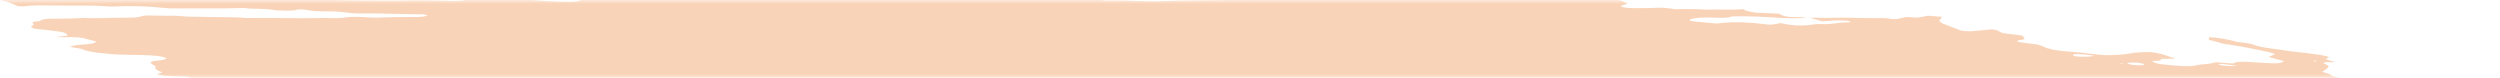<svg width="321" height="10" viewBox="0 0 321 10" fill="none" xmlns="http://www.w3.org/2000/svg">
<mask id="mask0_802_6244" style="mask-type:alpha" maskUnits="userSpaceOnUse" x="0" y="0" width="321" height="10">
<rect width="320.833" height="10" fill="#C4C4C4"/>
</mask>
<g mask="url(#mask0_802_6244)">
<path d="M47.892 -4.107L48.847 -4.267L46.99 -4.497L47.88 -4.665C48.773 -4.664 49.929 -4.412 50.559 -4.546C50.636 -4.675 49.664 -4.717 49.416 -4.82C49.196 -4.926 49.017 -5.032 48.88 -5.135C49.367 -5.134 49.901 -5.109 50.452 -5.062C51.193 -4.984 51.92 -4.947 52.553 -4.953C53.847 -4.932 55.097 -4.953 56.503 -4.948L56.035 -5.261L57.848 -5.187C58.04 -5.164 58.269 -5.202 58.458 -5.172C60.029 -4.923 60.694 -5.059 61.448 -5.172C61.603 -5.201 61.789 -5.223 62.002 -5.236C64.098 -5.177 65.987 -4.828 67.875 -4.648C68.23 -4.603 68.571 -4.544 68.873 -4.476C69.529 -4.345 70.26 -4.238 70.997 -4.164C71.734 -4.091 72.454 -4.054 73.093 -4.057C74.504 -4.059 76.098 -3.973 77.721 -3.804C78.204 -3.749 78.687 -3.712 79.139 -3.697C79.592 -3.682 80.004 -3.688 80.349 -3.715L81.447 -3.537C81.922 -3.609 82.525 -3.649 83.219 -3.653C83.913 -3.658 84.684 -3.628 85.484 -3.564C86.337 -3.494 87.203 -3.448 88.087 -3.375C89.915 -3.235 91.693 -3.149 93.368 -3.12C95.861 -3.036 98.297 -2.97 100.813 -2.865C102.386 -2.814 103.919 -2.786 105.403 -2.781C107.18 -2.761 109.103 -2.664 111.078 -2.496C110.984 -2.338 110.118 -2.385 109.537 -2.39C107.662 -2.416 105.743 -2.484 103.814 -2.535C102.945 -2.555 102.1 -2.563 101.284 -2.558C99.919 -2.564 98.481 -2.607 96.993 -2.684C94.643 -2.768 92.367 -2.809 90.19 -2.805C90.02 -2.799 89.863 -2.788 89.724 -2.772C89.695 -2.758 89.689 -2.741 89.707 -2.722C89.725 -2.703 89.767 -2.683 89.828 -2.663C89.888 -2.643 89.966 -2.625 90.054 -2.61C90.142 -2.595 90.237 -2.583 90.33 -2.576C91.194 -2.469 92.123 -2.354 92.938 -2.338C92.97 -2.336 93.003 -2.334 93.037 -2.33C93.07 -2.325 93.102 -2.32 93.13 -2.314C94.956 -2.088 96.456 -2.126 97.878 -2.089C100.239 -1.99 102.514 -1.943 104.671 -1.951C104.996 -1.95 105.348 -1.937 105.713 -1.912C107.972 -1.812 110.083 -1.8 111.949 -1.879C112.717 -1.899 113.431 -1.944 114.257 -1.945C114.765 -1.948 115.208 -1.976 115.558 -2.029C115.908 -2.081 116.158 -2.156 116.294 -2.25C116.642 -2.2 116.996 -2.157 117.35 -2.119C117.562 -2.097 117.766 -2.091 117.919 -2.103C118.073 -2.114 118.165 -2.142 118.177 -2.18C118.241 -2.287 117.757 -2.341 117.338 -2.387C117.591 -2.41 117.876 -2.423 118.186 -2.427C119.935 -2.452 121.811 -2.423 123.773 -2.341C125.296 -2.243 126.512 -2.323 128.114 -2.185C128.306 -2.161 128.464 -2.196 128.641 -2.204C129.102 -2.249 129.677 -2.259 130.315 -2.233C130.953 -2.208 131.635 -2.149 132.302 -2.06C133.133 -2.302 134.929 -2.025 136.254 -2.001C136.662 -1.877 136.194 -1.899 136.174 -1.865C136.154 -1.831 136.174 -1.865 136.014 -1.885C134.69 -1.71 132.877 -1.672 130.828 -1.776C130.449 -1.776 130.088 -1.768 129.748 -1.752C129.234 -1.731 128.654 -1.733 128.033 -1.759C127.356 -1.778 126.733 -1.769 126.196 -1.732C125.887 -1.733 125.625 -1.714 125.436 -1.678C125.246 -1.642 125.135 -1.59 125.112 -1.527C125.318 -1.478 125.547 -1.433 125.79 -1.395C127.055 -1.241 128.317 -1.178 129.328 -1.217C131.086 -1.284 133.178 -1.218 135.048 -1.241C136.312 -1.251 137.657 -1.224 139.058 -1.163C139.058 -1.163 139.021 -1.101 139.017 -1.095C139.183 -1.068 139.357 -1.047 139.53 -1.032C139.53 -1.032 139.53 -1.032 139.546 -1.06C139.47 -1.087 139.366 -1.112 139.246 -1.133L138.83 -1.185C139.113 -1.198 139.377 -1.238 139.672 -1.214C140.293 -1.168 140.887 -1.149 141.418 -1.157C141.948 -1.166 142.405 -1.201 142.76 -1.261C143.388 -1.339 144.17 -1.374 145.055 -1.365C145.733 -1.373 146.386 -1.391 147.012 -1.419C147.012 -1.419 147.052 -1.487 147.349 -1.523C147.068 -1.567 146.775 -1.604 146.484 -1.63C145.217 -1.696 143.947 -1.757 142.702 -1.802C142.243 -1.807 141.812 -1.799 141.417 -1.779C140.321 -1.756 139.09 -1.789 137.796 -1.876C137.796 -1.876 137.54 -1.908 137.412 -1.924C137.775 -2.073 139.027 -1.924 139.534 -2.024C139.842 -2.023 140.385 -2.01 140.366 -2.036C140.324 -2.072 140.319 -2.105 140.351 -2.133C140.384 -2.161 140.453 -2.183 140.554 -2.199C140.655 -2.214 140.785 -2.222 140.936 -2.221C141.086 -2.221 141.252 -2.212 141.423 -2.196C142.848 -2.11 144.191 -2.086 145.368 -2.126C145.815 -2.125 146.315 -2.099 146.758 -2.093C147.03 -2.085 147.277 -2.089 147.488 -2.105C148.558 -2.224 149.999 -2.232 151.593 -2.13C152.363 -2.093 153.083 -2.088 153.715 -2.116C154.165 -2.12 154.355 -2.036 154.676 -1.997L156.035 -1.913L154.289 -1.808C154.662 -1.568 154.959 -1.489 155.569 -1.474C156.459 -1.451 157.325 -1.441 158.163 -1.443C158.783 -1.445 159.295 -1.497 160.134 -1.405C160.283 -1.39 160.425 -1.385 160.539 -1.392C161.521 -1.473 162.705 -1.492 164.008 -1.446C164.683 -1.599 165.833 -1.451 166.896 -1.331C167.239 -1.446 166.617 -1.499 166.247 -1.569C167.136 -1.562 168.032 -1.566 168.95 -1.549C169.226 -1.555 169.542 -1.545 169.872 -1.519C170.203 -1.492 170.539 -1.451 170.854 -1.398C171.008 -1.364 171.194 -1.338 171.372 -1.326C171.551 -1.314 171.709 -1.317 171.813 -1.334C172.29 -1.384 173.053 -1.338 173.447 -1.422C173.587 -1.442 173.787 -1.444 174.011 -1.43C174.236 -1.416 174.47 -1.385 174.672 -1.343C174.451 -1.33 174.254 -1.31 174.086 -1.283C173.483 -1.194 173.704 -1.045 174.47 -0.829C175.646 -0.841 176.847 -0.838 177.937 -0.878C178.544 -0.915 179.288 -0.904 180.086 -0.845C180.883 -0.787 181.702 -0.685 182.451 -0.549C182.722 -0.497 183.03 -0.461 183.316 -0.449C183.601 -0.436 183.842 -0.447 183.991 -0.48C184.083 -0.518 184.112 -0.567 184.074 -0.621L183.306 -0.716C183.306 -0.716 183.336 -0.767 183.342 -0.778L184.447 -0.787C185.032 -0.787 185.642 -0.772 186.194 -0.776C187.006 -0.805 187.932 -0.789 188.917 -0.73C189.824 -0.67 190.717 -0.624 191.585 -0.593C192.426 -0.562 193.035 -0.662 193.835 -0.678C194.44 -0.69 195.106 -0.677 195.807 -0.64C197.017 -0.574 198.127 -0.574 199.037 -0.64C200.098 -0.284 200.614 -0.226 201.599 -0.322L202.062 -0.35L202.189 -0.273L202.543 -0.29C203.204 -0.305 203.866 -0.32 204.557 -0.325C205.517 -0.292 206.554 -0.204 207.567 -0.068C207.759 -0.044 208.02 0.037 208.189 0.1C208.358 0.164 208.726 0.354 208.996 0.479C208.701 0.57 208.375 0.656 208.141 0.761C208.118 0.778 208.12 0.8 208.148 0.823C208.176 0.846 208.229 0.87 208.302 0.893C208.375 0.916 208.466 0.938 208.569 0.956C208.672 0.975 208.783 0.989 208.894 0.999C209.109 1.02 209.321 1.034 209.522 1.041C210.512 1.052 211.459 1.044 212.355 1.016C212.683 0.977 213.131 0.974 213.628 1.006C214.126 1.038 214.645 1.103 215.103 1.193C216.276 1.139 217.639 1.155 219.098 1.239C220.64 1.188 222.504 1.292 223.945 1.179C223.912 1.236 224.06 1.333 224.268 1.389C224.596 1.474 224.968 1.553 225.367 1.622L228.415 1.757C228.529 1.827 228.671 1.897 228.84 1.967C228.956 2.023 229.158 2.077 229.403 2.119C229.648 2.161 229.916 2.186 230.152 2.19C230.758 2.211 231.267 2.165 231.99 2.279C230.876 2.386 229.374 2.372 227.752 2.238C226.227 2.137 224.761 2.086 223.407 2.088C222.96 2.087 222.372 2.093 222.233 2.155C221.924 2.328 221.115 2.301 220.172 2.269C219.431 2.234 218.754 2.238 218.196 2.28C217.639 2.323 217.218 2.403 216.967 2.514C216.904 2.621 217.056 2.713 217.706 2.775L220.411 3.025C220.809 2.993 221.188 2.955 221.544 2.911C222.144 2.853 222.885 2.837 223.71 2.865C224.534 2.892 225.419 2.962 226.297 3.07C226.745 3.125 227.193 3.181 227.518 3.154C227.803 3.124 228.066 3.088 228.304 3.046C228.352 3.018 228.372 2.985 228.361 2.95C228.534 2.966 228.706 2.988 228.874 3.013C230.209 3.312 231.243 3.307 232.183 3.229C232.437 3.206 232.631 3.17 232.888 3.141C233.146 3.112 233.237 3.075 233.471 3.086C235.338 3.184 235.875 2.857 237.449 2.87C237.525 2.857 237.573 2.838 237.587 2.814C237.601 2.791 237.581 2.763 237.529 2.735C237.418 2.709 237.289 2.686 237.155 2.67C237.021 2.653 236.885 2.643 236.76 2.639C236.036 2.597 235.397 2.61 234.951 2.676C234.636 2.703 234.302 2.724 233.951 2.74L232.376 2.266C233.902 2.309 235.345 2.309 236.673 2.265C236.962 2.24 237.453 2.283 237.86 2.291L240.859 2.335C241.476 2.339 242.001 2.265 242.861 2.438C242.861 2.438 243.428 2.466 243.58 2.442C243.731 2.418 244.403 2.271 244.803 2.176C245.268 2.203 245.912 2.277 246.202 2.252C246.708 2.191 247.146 2.113 247.508 2.02L249.319 2.153C249.317 2.272 249.251 2.384 249.122 2.486C248.981 2.586 248.986 2.705 249.136 2.834C249.287 2.963 249.578 3.099 249.988 3.23L251.776 3.924C252.068 3.97 252.379 4.001 252.667 4.013C252.956 4.025 253.207 4.017 253.387 3.99C254.156 3.91 255.019 3.847 255.788 3.766C256.781 3.889 256.526 4.088 257.247 4.262L259.585 4.552C259.941 4.82 260.305 5.077 259.22 5.167C259.005 5.182 259.15 5.285 258.953 5.327C259.796 5.529 260.723 5.589 261.578 5.713C261.915 5.802 262.196 5.897 262.409 5.992C262.643 6.135 263.117 6.281 263.729 6.399C264.341 6.517 265.042 6.596 265.68 6.621C266.75 6.696 267.846 6.809 268.919 6.955C269.285 7.006 269.662 7.043 270.023 7.064C270.384 7.085 270.722 7.089 271.013 7.076C272.051 7.053 272.929 6.973 273.591 6.844C274.245 6.733 275.128 6.68 276.158 6.689C277.919 6.907 278.274 7.236 279.34 7.525L277.499 7.558C277.432 7.671 277.554 7.813 276.799 7.81C276.045 7.808 276.427 7.916 276.672 8.025C276.758 8.08 276.927 8.136 277.148 8.184C277.37 8.233 277.632 8.27 277.889 8.291L279.457 8.43C280.012 8.483 280.55 8.506 281.011 8.496C281.472 8.486 281.838 8.443 282.069 8.372C282.334 8.305 282.7 8.26 283.145 8.239C283.711 8.184 284.177 8.103 284.525 7.998L286.737 8.151C286.832 8.045 287.136 7.971 287.598 7.941C288.06 7.912 288.653 7.927 289.275 7.987L290.766 8.08C292.424 8.183 292.788 8.149 293.274 7.852L291.285 7.321C291.574 7.181 291.853 7.058 292.133 6.935C291.637 6.76 290.976 6.595 290.217 6.456C289.508 6.306 288.78 6.161 288.034 6.022C287.225 5.879 286.37 5.755 285.365 5.594C285.19 5.542 284.935 5.45 284.61 5.361C284.284 5.275 283.944 5.19 283.591 5.108C283.658 4.995 283.718 4.893 283.59 4.762C284.208 4.804 284.848 4.877 285.45 4.975C286.052 5.073 286.598 5.192 287.038 5.323C287.113 5.346 287.203 5.368 287.305 5.387C287.406 5.405 287.516 5.421 287.627 5.432C288.714 5.512 289.233 5.679 289.765 5.885C290.123 5.989 290.584 6.083 291.085 6.151C292.045 6.27 292.986 6.423 293.905 6.555C294.186 6.599 294.478 6.635 294.769 6.662C295.729 6.748 296.696 6.867 297.619 7.015C297.921 7.052 298.21 7.102 298.463 7.16C298.716 7.217 298.925 7.281 299.073 7.346C298.844 7.418 298.721 7.507 298.71 7.61C298.67 7.678 299.344 7.816 299.663 7.916C299.982 8.016 299.357 7.969 299.144 7.979C298.274 7.999 298.112 8.039 298.634 8.261C298.808 8.331 298.923 8.401 298.973 8.466C299.023 8.532 299.006 8.592 298.923 8.642C298.8 8.851 298.423 9.023 298.165 9.227C298.566 9.361 299.237 9.505 299.31 9.672C299.345 9.709 299.42 9.748 299.528 9.786C299.636 9.825 299.774 9.862 299.934 9.894C300.356 9.965 300.739 10.049 301.054 10.141C301.37 10.232 301.609 10.329 301.753 10.422C301.8 10.461 301.913 10.502 302.071 10.537C302.229 10.573 302.419 10.6 302.602 10.612C302.822 10.628 303.019 10.626 303.152 10.607C303.285 10.587 303.345 10.551 303.318 10.507C303.323 10.424 303.294 10.337 303.231 10.248C303.268 10.186 303.304 10.124 303.159 10.021C303.815 10.059 304.505 10.134 305.152 10.238C305.798 10.343 306.379 10.473 306.829 10.615C307.326 10.761 307.785 10.915 308.337 11.086C308.223 11.278 308.223 11.278 309.397 11.617L315.623 11.783L316.9 12.008C318.09 12.203 318.373 12.19 319.12 12.089L319.623 11.993C320.68 12.124 321.897 12.275 322.558 12.03C322.772 12.19 322.912 12.243 322.864 12.268C322.548 12.504 322 12.704 321.241 12.86C321.047 12.897 320.911 12.953 320.685 12.985C319.958 13.169 319.789 13.454 320.214 13.781C320.425 13.926 320.731 14.074 321.122 14.22C320.549 14.424 319.79 14.593 318.865 14.722C318.08 14.822 317.434 14.957 316.945 15.121C316.506 15.286 315.848 15.411 315.009 15.487C314.584 15.519 314.274 15.583 314.109 15.672C314.06 15.913 314.173 16.171 314.444 16.44C314.495 16.522 314.641 16.611 314.869 16.699C315.097 16.787 315.401 16.872 315.759 16.948C315.759 16.948 315.931 17.006 316.013 17.041C316.082 17.332 315.824 17.59 315.257 17.795C315.164 17.853 314.974 17.895 314.707 17.917C314.44 17.938 314.106 17.938 313.742 17.916C312.972 17.881 312.252 17.877 311.508 17.858C310.705 17.83 309.998 17.852 309.462 17.921C308.925 17.989 308.578 18.103 308.457 18.249C308.449 18.29 308.426 18.33 308.387 18.367C308.364 18.387 308.352 18.408 308.35 18.43L310.06 18.908L308.125 19.098C308.012 19.29 308.94 19.405 309.406 19.548L309.118 19.627C308.748 19.672 308.249 19.586 307.797 19.536L307.349 19.481L307.295 19.571C307.016 19.694 305.998 19.556 305.601 19.646C305.204 19.736 305.487 19.838 306.083 19.936C306.496 20.009 306.94 20.067 307.382 20.105C307.823 20.144 308.25 20.163 308.63 20.16C308.858 20.151 309.046 20.129 309.184 20.096C309.987 19.955 310.875 19.834 311.839 19.734C312.579 19.644 313.505 19.606 314.552 19.622C314.86 19.615 315.231 19.636 315.6 19.682C315.968 19.728 316.312 19.795 316.57 19.872L317.112 19.884C317.112 19.884 317.409 19.963 317.367 19.977C317.16 20.211 317.4 20.498 318.051 20.794L317.485 20.821C316.677 20.794 317.189 20.972 317.068 21.06C316.494 21.044 315.747 20.969 315.475 21.081L315.067 21.073L315.227 21.093L315.421 21.056L316.182 21.223C315.821 21.251 315.56 21.285 315.242 21.3C315.066 21.314 314.926 21.337 314.83 21.369C314.735 21.4 314.685 21.44 314.685 21.486C314.686 21.556 314.591 21.615 314.41 21.657C314.228 21.699 313.966 21.723 313.648 21.727C313.269 21.728 313.053 21.805 312.83 21.831L313.796 22.29C313.796 22.29 313.316 22.231 313.577 22.312L313.61 22.255L314.195 22.37C314.617 22.471 314.912 22.495 315.161 22.423C315.41 22.351 315.353 22.447 315.472 22.419C315.429 22.493 315.158 22.544 314.926 22.588C314.657 22.622 314.354 22.648 314.022 22.664C314.621 22.986 314.65 22.996 313.774 23.081C312.898 23.167 313.201 23.295 312.468 23.313C311.735 23.331 312.568 23.55 313.059 23.592C313.422 23.62 313.793 23.664 314.145 23.72C314.498 23.776 314.823 23.844 315.1 23.918L314.953 24.166C314.737 24.145 314.521 24.119 314.312 24.087C313.603 23.95 312.957 23.822 312.326 23.901L312.626 24.09L310.422 23.98C310.479 24.122 310.815 24.283 311.359 24.43C311.277 24.51 311.227 24.595 311.209 24.684C311.172 24.746 310.954 24.707 310.813 24.713C310.308 24.724 309.894 24.766 309.607 24.836C309.32 24.906 309.168 25.002 309.166 25.115C309.109 25.211 309.885 25.41 310.37 25.404C311.581 25.423 312.891 25.497 314.228 25.621C315.043 25.637 315.159 25.385 316.5 25.557C316.527 25.674 316.355 25.768 316.011 25.826C315.666 25.884 315.168 25.902 314.591 25.878C314.919 26.137 316.735 26.204 316.816 26.474C316.363 26.455 315.88 26.41 315.413 26.344C314.946 26.278 314.511 26.192 314.153 26.096C314.075 26.073 313.978 26.051 313.87 26.033C313.762 26.015 313.647 26.001 313.535 25.993C313.423 25.986 313.318 25.984 313.23 25.988C313.142 25.992 313.073 26.003 313.03 26.018C313.282 26.116 313.559 26.229 313.874 26.334C314.189 26.44 314.265 26.486 314.493 26.508C316.19 26.718 316.997 27.097 318.465 27.345C318.85 27.393 318.897 27.544 318.564 27.527C318.246 27.51 317.959 27.512 317.734 27.533C317.509 27.555 317.355 27.594 317.289 27.648C317.043 27.71 316.736 27.76 316.377 27.795C317.883 28.184 319.678 28.527 321.594 28.793C321.957 28.845 322.336 28.877 322.675 28.884C323.745 28.884 324.88 28.915 326.058 28.976C326.475 28.992 326.861 28.991 327.194 28.971C328.288 28.925 329.156 29.026 329.948 29.312L331.261 29.766C331.217 29.839 330.997 29.921 330.828 30.033L331.853 30.275L339.676 29.718L341.247 30.258L343.499 30.227C343.672 30.243 343.845 30.265 344.011 30.291C344.467 30.45 344.823 30.604 345.317 30.756C345.811 30.908 346.694 30.926 347.31 31.105C347.925 31.285 348.542 31.288 349.304 31.395C349.375 31.533 349.301 31.658 349.086 31.762C349.016 31.88 348.629 31.953 348.562 32.066C348.569 32.18 348.426 32.277 348.143 32.348C347.861 32.419 347.45 32.461 346.947 32.472C345.537 32.715 343.837 32.888 341.899 32.985C341.729 32.992 341.587 33.009 341.484 33.034C341.381 33.058 341.317 33.091 341.298 33.129C341.301 33.24 341.172 33.336 340.92 33.409C340.668 33.483 340.3 33.532 339.843 33.555C339.721 33.559 339.629 33.573 339.579 33.594C339.405 33.608 339.279 33.635 339.212 33.672C339.145 33.709 339.139 33.755 339.196 33.805C339.253 33.855 339.369 33.908 339.535 33.959C339.701 34.01 339.91 34.056 340.142 34.094C340.478 34.156 340.822 34.215 341.172 34.27C341.152 34.304 340.805 34.31 340.855 34.34C340.992 34.438 341.024 34.529 340.948 34.607C340.872 34.684 340.69 34.747 340.418 34.789L342.287 35.578C343.422 35.687 344.536 35.872 345.416 36.098C345.417 36.136 345.367 36.166 345.269 36.188C345.172 36.21 345.031 36.222 344.861 36.224C344.404 36.24 343.973 36.271 343.481 36.289C343.181 36.302 342.931 36.332 342.746 36.375C342.56 36.419 342.444 36.476 342.403 36.543L343.501 36.836C343.149 36.908 342.888 36.942 342.656 36.986C342.787 37.078 343.014 37.174 343.317 37.265C343.621 37.356 343.994 37.441 344.406 37.512C344.517 37.527 344.63 37.537 344.739 37.544C344.847 37.55 344.949 37.551 345.038 37.548C345.889 37.447 346.883 37.625 347.849 37.793C348.815 37.961 349.339 38.062 350.052 38.193L351.417 38.211C351.762 38.273 352.07 38.345 352.317 38.423C352.563 38.501 352.741 38.582 352.836 38.659C352.762 38.783 352.115 38.715 351.729 38.728C350.814 38.805 349.611 38.789 348.32 38.681C347.999 38.641 347.671 38.673 347.359 38.677C346.687 38.693 346.041 38.718 345.424 38.753C345.018 38.785 344.638 38.825 344.288 38.872C344.194 39.03 345.669 39.152 344.832 39.23C345.12 39.266 345.228 39.316 345.376 39.298C346.325 39.401 347.261 39.451 348.074 39.444C349.633 39.422 351.405 39.494 353.242 39.654C355.226 39.82 357.129 39.889 358.794 39.857C359.428 39.855 360.137 39.889 360.866 39.956C361.727 40.049 362.583 40.108 363.377 40.128C363.639 40.129 363.932 40.145 364.231 40.174C364.53 40.204 364.827 40.246 365.097 40.299C365.074 40.338 364.816 40.367 364.874 40.386C365.695 40.682 366.028 40.989 367.293 41.291C368.158 41.399 369.15 41.522 369.716 41.38C370.281 41.238 370.078 41.115 368.953 40.752C369.198 40.747 369.492 40.764 369.784 40.8C370.077 40.836 370.349 40.889 370.554 40.95L371.527 41.222L372.405 41.482C372.328 41.612 372.267 41.714 372.204 41.821C372.103 41.935 372.214 42.074 372.519 42.217C372.703 42.296 372.863 42.374 372.998 42.452C373.547 42.764 373.705 43.058 373.457 43.303C372.981 43.654 372.317 43.977 371.475 44.269C370.585 44.552 370.098 44.91 369.365 45.219C368.991 45.36 368.537 45.486 368.007 45.596C367.003 45.841 365.902 46.074 364.894 46.325C363.886 46.576 362.748 46.756 361.629 46.962C359.962 47.208 358.161 47.419 356.235 47.597C355.043 47.752 353.819 47.903 352.716 48.082C351.414 48.283 349.884 48.427 348.165 48.511C346.647 48.612 345.29 48.761 344.121 48.956C343.998 48.977 343.901 49.003 343.833 49.035C343.623 49.233 343.033 49.373 342.154 49.433C342.207 49.491 342.275 49.55 342.358 49.609C342.48 49.681 342.506 49.747 342.431 49.801C342.357 49.854 342.186 49.892 341.94 49.909C341.237 49.958 340.653 50.041 340.213 50.156C340.052 50.184 339.951 50.226 339.921 50.277C339.891 50.328 339.931 50.387 340.039 50.449C340.135 50.513 340.142 50.571 340.059 50.617C339.977 50.663 339.809 50.694 339.577 50.707C338.982 50.767 338.344 50.816 337.669 50.852C336.232 50.932 334.561 50.931 332.756 50.849C332.563 50.825 332.37 50.862 332.146 50.834C330.869 50.742 329.684 50.728 328.733 50.793C327.618 50.819 326.452 50.813 325.276 50.825C323.578 50.817 322.011 50.866 320.619 50.969C319.029 50.869 318.135 51.043 316.793 51.047C315.553 51.065 314.378 51.108 313.279 51.175C311.508 51.264 309.743 51.343 307.996 51.447C306.358 51.497 304.85 51.593 303.497 51.732C302.978 51.795 302.039 51.697 301.686 51.829C301.333 51.961 300.62 51.945 300.044 51.989L298.227 52.097C297.915 52.123 297.571 52.139 297.202 52.146C295.512 52.155 294.342 52.331 292.774 52.367L292.614 52.347C289.83 52.609 286.644 52.752 283.149 52.774C281.108 52.854 278.876 52.85 276.71 52.909C276.193 53.027 274.973 52.882 274.325 52.989C273.677 53.097 272.619 53.026 271.783 53.044C270.948 53.062 270.131 53.106 269.239 53.104C268.463 53.105 267.809 53.153 267.334 53.244C266.251 53.395 264.931 53.483 263.432 53.506C261.45 53.545 259.575 53.634 257.559 53.614C257.588 53.724 257.464 53.818 257.201 53.885C256.937 53.953 256.543 53.992 256.06 53.998C253.904 54.04 251.948 54.149 249.764 54.182L249.179 54.182L242.646 54.245C240.885 54.257 239.189 54.277 237.394 54.291C236.721 54.208 236.705 54.351 236.24 54.324C236.11 54.253 235.956 54.222 235.727 54.26L235.677 54.345L228.221 54.457C225.301 54.539 222.23 54.564 219.034 54.531C218.275 54.539 217.568 54.567 216.922 54.615C216.323 54.632 215.699 54.64 215.052 54.638C214.178 54.616 213.324 54.605 212.493 54.605C210.309 54.638 208.016 54.62 205.624 54.596C203.232 54.573 201.42 54.615 199.29 54.612C197.848 54.609 196.413 54.594 194.921 54.561C194.208 54.545 193.33 54.461 192.592 54.43C191.854 54.399 191.613 54.4 191.516 54.448C191.195 54.584 190.387 54.496 189.742 54.483C188.484 54.461 188.305 54.414 187.963 54.063L189.507 53.951C189.886 53.915 190.362 53.909 190.889 53.933C191.417 53.957 191.979 54.01 192.52 54.088C192.733 54.121 192.956 54.148 193.175 54.166C193.395 54.184 193.607 54.192 193.799 54.192C195.357 54.173 196.893 54.133 198.39 54.1L198.609 54.079L198.623 53.766C198.425 53.735 198.22 53.71 198.015 53.69L190.504 53.487C188.781 53.437 186.991 53.325 185.3 53.279C183.609 53.233 182.697 53.205 181.385 53.157C180.831 53.13 180.266 53.095 179.695 53.051C179.728 53.021 179.747 52.989 179.752 52.955C179.782 52.904 179.822 52.836 179.579 52.782C179.314 52.706 178.96 52.64 178.588 52.599C178.238 52.572 177.899 52.556 177.584 52.553C176.06 52.527 174.321 52.361 172.735 52.092L172.182 52.272C169.801 52.171 167.385 52.072 164.899 51.975C164.401 51.949 163.878 51.899 163.37 51.829C162.826 51.761 162.325 51.62 161.752 51.543C161.186 51.488 160.623 51.445 160.075 51.414C160.224 51.368 160.419 51.331 160.656 51.305C160.889 51.295 161.059 51.267 161.14 51.222C161.222 51.178 161.212 51.12 161.111 51.058C160.934 50.952 160.856 50.851 161.242 50.838C161.598 50.814 161.853 50.761 161.977 50.686C162.1 50.611 162.087 50.517 161.939 50.416C161.874 50.356 161.828 50.298 161.802 50.241L161.642 50.221C161.114 50.011 160.059 49.934 159.302 49.762C158.944 49.712 158.575 49.683 158.25 49.68C157.413 49.643 156.598 49.627 155.731 49.58C155.318 49.559 154.885 49.52 154.459 49.465C153.851 49.39 153.787 49.382 153.433 49.108C153.982 49.113 154.417 49.072 154.665 48.992C154.912 48.912 154.958 48.799 154.793 48.67C154.34 48.39 153.862 48.095 151.815 47.896C152.482 47.886 153.125 47.866 153.74 47.837C153.918 47.831 154.052 47.81 154.123 47.778C154.195 47.746 154.199 47.704 154.137 47.657C154.075 47.611 153.949 47.562 153.776 47.518C153.603 47.473 153.391 47.435 153.168 47.409C152.088 47.251 150.96 47.145 149.913 47.103C149.03 47.084 148.233 47.095 147.202 47.094L145.985 46.944C146.005 46.91 145.827 46.863 145.872 46.845C146.181 46.671 146.523 46.501 146.874 46.315C146.313 46.214 145.827 46.092 145.471 45.963C145.116 45.835 144.906 45.704 144.864 45.587C144.834 45.552 144.842 45.52 144.888 45.493C144.933 45.466 145.015 45.445 145.128 45.432C145.449 45.409 145.696 45.366 145.851 45.306C146.006 45.245 146.065 45.169 146.023 45.083L145.077 44.765C142.227 44.539 139.429 44.377 136.735 44.283L134.302 44.212C134.008 44.127 134.099 44.09 134.375 44.088C134.652 44.086 135.428 44.11 135.971 44.122C136.439 44.139 136.855 44.128 137.179 44.09C137.502 44.053 137.721 43.99 137.816 43.909L136.999 43.547C137.039 43.479 137.096 43.383 137.539 43.39C137.842 43.382 138.065 43.348 138.172 43.293C138.28 43.238 138.265 43.166 138.131 43.087C138.111 43.031 138.141 42.979 138.221 42.935C138.876 42.931 139.528 42.933 140.123 42.916C140.4 42.91 140.634 42.889 140.808 42.855C140.983 42.82 141.095 42.772 141.136 42.715C141.157 42.658 141.105 42.594 140.983 42.528C140.862 42.461 140.674 42.394 140.435 42.331C139.503 42.253 138.651 42.252 138.065 42.328C137.856 42.388 137.521 42.42 137.103 42.421C136.685 42.422 136.204 42.392 135.724 42.335C135.174 42.269 134.625 42.24 134.176 42.253C133.727 42.266 133.408 42.321 133.275 42.407C132.711 42.374 132.21 42.348 131.716 42.311C131.134 42.265 130.584 42.251 130.124 42.272C129.39 42.286 128.598 42.278 127.768 42.246C125.374 42.168 122.976 42.095 120.658 42.062C120.045 42.053 119.515 42.078 118.908 42.057C118.302 42.037 117.822 42.093 117.063 41.98C116.919 41.963 116.773 41.952 116.639 41.948C116.504 41.944 116.383 41.947 116.287 41.957C114.955 42.045 113.393 42.058 111.693 41.994C109.365 41.978 106.951 41.933 104.62 41.923C103.936 41.932 103.29 41.955 102.688 41.993C102.23 42.016 101.75 42.031 101.251 42.039C100.869 42.046 100.503 42.025 100.568 42.148C100.632 42.271 100.059 42.194 99.729 42.172C98.594 42.112 97.435 42.031 96.263 41.93C95.109 41.82 93.977 41.757 92.937 41.742C92.186 41.734 91.411 41.765 90.445 41.597C90.482 41.535 90.519 41.473 90.729 41.408C89.941 41.23 89.043 41.077 88.107 40.961C87.172 40.845 86.226 40.77 85.349 40.742L84.14 40.404C83.842 40.365 83.538 40.336 83.247 40.32C82.955 40.303 82.682 40.3 82.443 40.309C82.259 40.314 82.035 40.302 81.811 40.274C81.588 40.246 81.38 40.205 81.227 40.159C80.997 40.099 80.716 40.048 80.42 40.011C80.124 39.975 79.825 39.954 79.561 39.953C78.731 39.916 77.844 39.831 76.992 39.707C76.77 39.634 76.632 39.559 76.593 39.491C76.554 39.422 76.617 39.364 76.773 39.322C77.024 39.249 77.166 39.156 77.188 39.048C77.21 38.941 77.114 38.821 76.903 38.696C76.795 38.62 76.759 38.547 76.797 38.483C76.835 38.419 76.946 38.365 77.124 38.324C77.787 38.133 77.609 38.027 76.525 37.711C76.349 37.658 76.136 37.609 75.901 37.566C75.666 37.523 75.413 37.488 75.159 37.463C74.563 37.411 73.975 37.373 73.405 37.349C73.085 37.309 72.757 37.341 72.388 37.325C70.543 37.248 70.273 37.124 69.675 36.856L69.24 36.663C68.432 36.507 67.549 36.377 66.654 36.282C65.759 36.188 64.874 36.132 64.063 36.119C63.74 36.118 63.37 36.091 63.008 36.043C61.83 35.895 60.637 35.792 59.508 35.742C58.804 35.714 58.046 35.641 57.324 35.533C56.602 35.424 55.947 35.284 55.437 35.129C54.98 34.99 54.381 34.865 53.724 34.772C52.956 34.676 52.885 34.565 53.314 34.479C53.743 34.392 54.462 34.282 55.1 34.191C55.322 34.16 55.459 34.11 55.497 34.046C55.535 33.983 55.471 33.908 55.314 33.83C55.213 33.697 55.195 33.57 55.262 33.454C55.297 33.405 55.273 33.35 55.19 33.291C55.106 33.232 54.967 33.171 54.78 33.113C54.593 33.054 54.364 32.999 54.107 32.951C53.85 32.903 53.572 32.863 53.291 32.834C52.107 32.688 50.954 32.545 49.745 32.438C49.239 32.387 48.733 32.324 48.24 32.251C47.232 32.07 46.152 31.92 45.065 31.809C44.549 31.76 44.045 31.674 43.661 31.569C42.45 31.287 41.335 30.99 40.335 30.684C40.094 30.59 39.779 30.497 39.409 30.413C39.039 30.328 38.622 30.254 38.185 30.194C37.833 30.15 37.546 30.054 37.275 29.99C37.078 29.842 37.056 29.705 37.214 29.593C37.371 29.48 37.701 29.394 38.173 29.344C38.621 29.285 39.04 29.216 39.427 29.142C39.894 29.083 40.449 29.048 41.071 29.037C41.808 29.005 42.353 28.914 42.635 28.776C40.617 28.526 38.699 28.168 36.931 28.252L35.587 28.025C35.64 27.934 35.687 27.855 35.731 27.782C36.05 27.648 36.15 27.48 36.022 27.291C35.916 27.2 35.925 27.116 36.049 27.05C36.173 26.983 36.407 26.936 36.728 26.912C38.625 26.669 40.819 26.504 42.598 26.228C43.156 26.176 43.809 26.152 44.53 26.158C45.227 26.142 45.198 26.017 44.396 25.863C43.945 25.782 43.486 25.705 43.02 25.632C40.965 25.62 40.128 25.988 37.783 25.886L36.696 25.4C36.402 25.392 36.116 25.389 35.842 25.391L31.909 25.588C31.582 25.598 31.327 25.632 31.173 25.686C31.02 25.74 30.974 25.811 31.041 25.893C31.068 25.992 31.014 26.084 30.881 26.164C30.795 26.22 30.85 26.294 31.033 26.37C31.447 26.543 30.916 26.568 30.581 26.611C30.496 26.615 30.397 26.615 30.291 26.61C30.185 26.605 30.073 26.595 29.963 26.581C29.853 26.568 29.746 26.55 29.649 26.53C29.552 26.51 29.466 26.488 29.396 26.464C28.806 26.3 28.29 26.128 27.71 25.947C28.122 25.773 27.637 25.489 28.28 25.333C28.352 25.301 28.38 25.263 28.364 25.221C28.348 25.178 28.288 25.132 28.186 25.085C27.924 24.964 27.8 24.845 27.825 24.742C27.85 24.639 28.023 24.554 28.328 24.497L28.365 24.435C27.561 24.226 27.774 24.04 27.458 23.82L26.684 23.675C24.759 23.328 24.756 23.333 23.098 23.346C22.764 23.214 23.189 23.194 23.507 23.179L26.173 23.03C27.916 22.931 29.709 22.863 31.656 22.825C33.603 22.788 35.774 22.663 37.787 22.573C37.889 22.566 37.966 22.552 38.014 22.533C38.061 22.513 38.077 22.489 38.059 22.461C37.979 22.431 37.874 22.403 37.753 22.377C37.631 22.352 37.495 22.33 37.356 22.314C36.716 22.234 36.059 22.183 35.376 22.117L34.104 22.002L33.712 21.85C33.458 21.758 33.283 21.645 32.945 21.579C32.665 21.53 32.362 21.492 32.067 21.471C31.771 21.449 31.494 21.444 31.265 21.456C30.628 21.486 30.052 21.53 29.444 21.57C28.836 21.61 28.501 21.653 27.974 21.672C26.903 21.681 25.868 21.705 24.873 21.743C24.036 21.832 23.261 21.939 22.554 22.061C22.112 22.11 21.7 22.167 20.947 22.104C20.589 22.047 20.281 21.972 20.077 21.893C19.872 21.813 19.785 21.734 19.83 21.669C19.87 21.619 19.985 21.579 20.162 21.553C20.34 21.527 20.575 21.517 20.845 21.522C21.601 21.513 22.3 21.482 22.928 21.429C23.802 21.334 24.867 21.293 26.059 21.308C26.463 21.322 26.734 21.271 27.088 21.254C27.442 21.237 27.741 21.195 28.136 21.226C29.361 21.305 29.948 21.184 30.682 21.105C30.93 21.07 31.084 21.014 31.127 20.942C31.169 20.871 31.099 20.786 30.923 20.699C30.584 20.525 30.169 20.35 29.686 20.176C29.437 20.091 29.118 20.01 28.754 19.94C28.39 19.869 27.991 19.812 27.589 19.771C27.348 19.665 27.219 19.56 27.214 19.466C27.21 19.372 27.33 19.293 27.563 19.235C28.157 19.102 28.683 18.968 30.015 19.042C30.64 19.07 31.229 19.076 31.758 19.058C32.931 19.034 34.283 19.087 35.688 19.212C36.052 19.244 36.409 19.265 36.75 19.276C39.179 19.353 41.494 19.391 43.815 19.418C45.045 19.431 46.285 19.427 47.569 19.465C50.579 19.547 53.319 19.505 56.225 19.532C57.747 19.546 59.109 19.49 60.24 19.369C60.461 19.328 60.65 19.281 60.806 19.227C60.056 19.086 59.233 18.974 58.415 18.902C57.597 18.831 56.811 18.802 56.133 18.818C55.76 18.857 55.279 18.865 54.742 18.839C54.205 18.813 53.634 18.755 53.092 18.671L54.667 18.624C55.711 18.602 56.781 18.595 57.796 18.564C59.41 18.509 60.905 18.422 62.576 18.386C63.925 18.354 65.132 18.27 66.159 18.139C66.902 18.044 67.749 17.976 68.685 17.937C69.351 17.917 69.351 17.917 69.776 17.721C69.439 17.595 69.002 17.577 68.591 17.574C66.127 17.495 63.782 17.481 61.604 17.533C60.505 17.537 59.53 17.591 58.726 17.691C58.529 17.733 58.025 17.713 57.621 17.7C56.353 17.679 55.142 17.685 54.001 17.718C52.423 17.773 50.667 17.76 48.799 17.679C48.445 17.581 48.852 17.589 48.873 17.555C50.319 17.492 51.737 17.419 53.213 17.366C53.616 17.347 54.047 17.337 54.501 17.338C56.196 17.371 57.609 17.279 58.541 17.075C58.588 16.996 59.201 17.005 59.472 16.954C59.605 16.909 59.694 16.857 59.736 16.799C59.341 16.653 58.895 16.652 58.551 16.652C57.554 16.668 56.594 16.699 55.678 16.744C54.825 16.787 53.882 16.799 52.873 16.779C52.129 16.759 51.492 16.789 50.741 16.781C50.333 16.764 49.911 16.736 49.484 16.698C49.96 16.596 50.607 16.534 51.38 16.515C51.965 16.454 52.698 16.436 52.792 16.278C52.515 16.165 52.207 16.163 51.959 16.175C51.444 16.174 50.946 16.181 50.468 16.196C49.456 16.228 48.359 16.229 47.202 16.197C46.593 16.186 46.015 16.189 45.477 16.208C44.26 16.233 43.093 16.288 41.978 16.314C39.694 16.34 37.61 16.433 35.416 16.482C34.927 16.494 34.489 16.537 33.846 16.463C33.202 16.39 33.173 16.38 33.097 16.334C32.917 16.258 32.862 16.184 32.945 16.128C33.072 16.075 33.321 16.046 33.647 16.045C35.608 15.961 37.469 15.844 39.218 15.693C39.987 15.663 40.661 15.601 41.216 15.511C41.657 15.448 42.179 15.407 42.767 15.388C43.622 15.342 44.514 15.309 45.438 15.288C45.868 15.277 46.234 15.244 46.514 15.19C46.794 15.136 46.982 15.063 47.067 14.975L45.934 14.684C45.756 14.67 45.58 14.658 45.405 14.648L36 14.858L35.068 14.864C34.047 14.847 33.798 14.804 32.83 14.466C35.04 14.386 36.777 14.155 37.868 13.793C37.606 13.755 37.337 13.721 37.068 13.694C35.302 13.609 33.632 13.586 32.123 13.627C31.227 13.631 30.306 13.62 29.381 13.615C29.652 13.448 30.688 13.498 31.363 13.46C32.977 13.402 34.404 13.28 35.598 13.1C36.01 13.03 36.525 12.985 37.12 12.968C37.716 12.962 38.213 12.919 38.569 12.844C38.925 12.769 39.129 12.663 39.163 12.537C39.219 12.421 39.34 12.315 39.524 12.218C39.199 12.08 38.682 11.948 38.072 11.847C37.461 11.745 36.798 11.682 36.207 11.668C34.945 11.611 33.636 11.518 32.314 11.391C31.656 11.328 31.01 11.291 30.419 11.284C29.898 11.278 29.305 11.232 28.732 11.152C28.158 11.073 27.636 10.964 27.243 10.842C26.714 10.692 26.22 10.54 25.725 10.387C25.231 10.236 24.658 10.043 24.081 9.857C23.572 9.828 23.077 9.809 22.602 9.801C22.232 9.808 21.8 9.787 21.358 9.742C20.916 9.697 20.481 9.629 20.106 9.546C20.326 9.464 20.575 9.392 20.837 9.298C20.477 9.172 20.216 9.045 20.07 8.923C19.924 8.8 19.895 8.686 19.987 8.586C20.04 8.496 19.649 8.345 19.514 8.225C19.34 8.122 19.307 8.025 19.42 7.949C19.533 7.872 19.786 7.818 20.147 7.795C20.594 7.751 20.958 7.686 21.224 7.601C21.312 7.579 21.357 7.549 21.354 7.513C21.352 7.478 21.302 7.438 21.21 7.398C21.117 7.357 20.985 7.318 20.826 7.282C20.666 7.247 20.484 7.217 20.296 7.195C19.72 7.134 19.148 7.094 18.613 7.078C17.691 7.048 16.808 7.03 15.964 7.022C15.032 7.011 13.994 6.941 12.957 6.819C12.028 6.704 11.195 6.601 10.741 6.381C10.287 6.162 9.561 6.169 9.003 6.009C9.317 5.864 9.874 5.764 10.619 5.718C11.106 5.702 11.513 5.658 11.813 5.591C12.114 5.524 12.301 5.435 12.362 5.328L10.668 4.882C9.314 4.672 8.565 4.834 7.103 4.749L8.609 4.585C8.64 4.568 8.651 4.549 8.643 4.528C8.497 4.195 8.264 4.124 6.723 3.939L5.859 3.832L4.49 3.705C4.271 3.637 4.12 3.566 4.051 3.499C3.982 3.432 3.998 3.371 4.098 3.323C4.298 3.243 4.359 3.14 4.275 3.024C4.143 2.948 4.132 2.877 4.244 2.824C4.357 2.772 4.586 2.741 4.892 2.737C5.136 2.731 5.155 2.642 5.287 2.592C5.419 2.523 5.645 2.47 5.95 2.437C6.254 2.403 6.63 2.39 7.052 2.399C8.295 2.406 9.463 2.38 10.535 2.322L10.343 2.298C11.46 2.349 12.505 2.355 13.426 2.316C14.348 2.267 15.533 2.298 16.513 2.268C17.311 2.275 17.919 2.207 18.207 2.078C18.486 1.955 19.5 1.984 20.277 2.008C20.737 2.023 21.181 2.029 21.606 2.027C22.176 1.999 22.888 2.025 23.624 2.101C23.845 2.124 24.063 2.137 24.256 2.137C26.128 2.169 27.996 2.206 29.842 2.223C30.268 2.214 30.768 2.236 31.283 2.286C31.499 2.309 31.709 2.318 31.886 2.313C34.803 2.262 38.095 2.391 40.955 2.321C41.302 2.305 41.685 2.301 42.096 2.311C43.017 2.352 43.817 2.326 44.374 2.236C44.675 2.188 45.06 2.162 45.506 2.159C45.952 2.156 46.448 2.176 46.963 2.217C47.82 2.273 48.612 2.279 49.256 2.235C50.511 2.194 51.83 2.177 53.204 2.185C53.625 2.192 53.995 2.176 54.286 2.138C54.576 2.101 54.779 2.043 54.879 1.968C54.542 1.842 54.173 1.826 53.822 1.837C52.465 1.808 51.11 1.774 49.778 1.76C48.585 1.722 47.441 1.71 46.361 1.725C45.825 1.742 45.157 1.703 44.501 1.616C43.698 1.505 42.87 1.45 42.186 1.462C41.679 1.465 41.143 1.456 40.587 1.434C40.232 1.408 39.867 1.362 39.531 1.303C39.397 1.277 39.252 1.255 39.104 1.239C38.957 1.223 38.81 1.213 38.673 1.209C38.536 1.205 38.412 1.208 38.31 1.217C38.207 1.226 38.128 1.242 38.077 1.262C37.562 1.435 36.411 1.347 35.426 1.328C33.949 1.036 32.85 1.208 31.469 1.044C31.36 1.033 31.253 1.026 31.153 1.024C31.054 1.022 30.965 1.025 30.892 1.033C28.22 1.132 25.107 1.049 22.303 1.083C21.993 1.088 21.634 1.071 21.266 1.034C18.862 0.786 16.551 0.716 14.784 0.837C14.569 0.848 14.324 0.848 14.061 0.838C12.853 0.74 11.698 0.7 10.692 0.724C9.115 0.716 7.599 0.722 5.997 0.699C4.893 0.667 3.924 0.702 3.188 0.8C3.164 0.839 2.674 0.797 2.298 0.793C2.082 0.693 1.895 0.603 1.672 0.515C1.473 0.406 1.175 0.296 0.797 0.191C0.42 0.087 -0.027 -0.008 -0.514 -0.089C-1.346 -0.192 -1.43 -0.342 -0.847 -0.397C0.655 -0.579 2.543 -0.653 4.679 -0.615C6.464 -0.612 8.282 -0.605 10.093 -0.586C11.149 -0.571 12.263 -0.536 13.29 -0.53C13.637 -0.516 13.993 -0.496 14.355 -0.47C14.799 -0.433 15.23 -0.412 15.626 -0.41C16.894 -0.442 18.31 -0.414 19.805 -0.328C20.353 -0.31 20.879 -0.303 21.375 -0.31C22.549 -0.333 23.822 -0.316 25.16 -0.259C25.992 -0.227 26.798 -0.21 27.571 -0.209C27.844 -0.205 28.066 -0.232 28.329 -0.212C30.643 0.002 32.281 -0.152 34.364 -0.07C35.376 -0.047 36.343 -0.047 37.251 -0.07C39.023 -0.069 40.845 -0.045 42.709 0C45.173 0.076 47.457 0.05 49.811 0.081C50.275 0.087 50.724 0.086 51.153 0.077C53.242 0.019 55.51 0.032 57.903 0.114C58.447 0.125 58.935 0.111 59.337 0.071C59.739 0.031 60.047 -0.033 60.24 -0.118C60.322 -0.176 60.269 -0.252 60.091 -0.33C59.796 -0.43 59.462 -0.529 59.096 -0.623L45.775 -0.94C45.216 -0.957 44.67 -0.966 44.141 -0.967C42.586 -0.97 40.982 -0.994 39.339 -1.041C37.715 -1.084 36.163 -1.077 34.59 -1.09C34.126 -1.094 33.651 -1.105 33.165 -1.121C29.88 -1.25 26.676 -1.329 23.577 -1.357C22.273 -1.361 20.865 -1.421 19.536 -1.44C18.207 -1.459 16.389 -1.466 14.812 -1.474L9.931 -1.473C8.971 -1.476 8.036 -1.465 7.104 -1.459C5.974 -1.872 5.584 -1.969 4.076 -2.149C3.56 -2.216 3.035 -2.256 2.563 -2.264C1.065 -2.231 -0.813 -2.367 -2.233 -2.349C-3.09 -2.358 -3.817 -2.312 -4.34 -2.216C-4.794 -2.141 -5.313 -2.082 -5.889 -2.039C-7.467 -2.392 -7.606 -2.621 -6.419 -2.71C-6.097 -2.731 -5.654 -2.724 -5.422 -2.768C-5.289 -2.795 -5.107 -2.81 -4.89 -2.813C-4.674 -2.816 -4.429 -2.806 -4.176 -2.784C-3.375 -2.726 -2.624 -2.712 -1.999 -2.744C-1.411 -2.787 -0.69 -2.785 0.095 -2.739C0.671 -2.668 1.178 -2.769 1.676 -2.798C2.175 -2.827 2.584 -2.879 3.362 -2.801C3.505 -2.785 3.646 -2.776 3.776 -2.774C3.906 -2.771 4.02 -2.776 4.11 -2.787C4.946 -2.838 5.944 -2.832 7.023 -2.772C8.677 -2.712 10.229 -2.71 11.625 -2.765C12.46 -2.813 13.173 -2.899 13.734 -3.019C13.887 -3.059 14.115 -3.083 14.394 -3.088C15.799 -3.063 17.324 -2.969 18.871 -2.813C19.454 -2.75 20.036 -2.7 20.605 -2.664C21.774 -2.585 22.905 -2.541 23.965 -2.533C25.504 -2.532 27.106 -2.501 28.757 -2.442C29.776 -2.409 30.759 -2.397 31.692 -2.406C32.651 -2.41 33.675 -2.385 34.741 -2.331C35.801 -2.287 36.735 -2.312 37.431 -2.404C37.66 -2.453 37.844 -2.511 37.981 -2.578C36.429 -2.795 34.824 -2.905 33.489 -2.886C32.982 -2.9 32.561 -2.886 32.026 -2.97L32.01 -2.942C31.903 -2.924 31.743 -2.919 31.559 -2.93C31.375 -2.94 31.18 -2.965 31.012 -2.999C31.076 -3.106 31.136 -3.208 31.179 -3.281C32.197 -3.268 33.184 -3.269 34.137 -3.284C34.941 -3.306 36.031 -3.116 36.727 -3.188C38.083 -3.098 38.947 -3.222 40.163 -3.186C41.38 -3.15 42.719 -3.033 43.935 -2.997C44.997 -2.978 46.028 -2.974 47.022 -2.985C47.365 -3 47.76 -2.997 48.184 -2.974C48.779 -2.932 49.333 -2.924 49.782 -2.954C50.231 -2.983 50.557 -3.047 50.722 -3.138C50.566 -3.224 50.357 -3.335 50.116 -3.45C50.56 -3.544 51.234 -3.584 52.039 -3.563L53.176 -3.567C53.477 -3.565 53.707 -3.59 53.819 -3.638C53.931 -3.687 53.915 -3.754 53.776 -3.826C51.62 -4.19 51.541 -4.23 49.958 -3.996L47.857 -4.105L47.892 -4.107ZM76.311 -3.107L76.151 -3.127L76.311 -3.107ZM338.14 35.615L338.104 35.677L338.144 35.61L338.496 35.653L338.519 35.614L338.14 35.615ZM286.998 8.407C286.5 8.339 285.997 8.277 285.493 8.221C285.361 8.212 285.237 8.21 285.133 8.215C285.028 8.22 284.945 8.232 284.892 8.249C284.851 8.317 285.133 8.364 285.389 8.396C285.712 8.438 286.042 8.465 286.345 8.474C286.648 8.483 286.913 8.473 287.113 8.446L287.402 8.421L286.998 8.407ZM30.557 24.912C30.885 24.924 31.196 24.925 31.482 24.918C32.752 24.863 33.968 24.783 35.269 24.733C36.912 24.604 38.8 24.551 40.861 24.577C41.667 24.59 42.347 24.548 42.823 24.456C43.108 24.407 43.476 24.379 43.904 24.372L49.355 24.224C49.691 24.193 49.983 24.149 50.221 24.095C49.741 24.035 49.421 23.996 49.229 23.972C48.83 23.965 48.487 23.983 48.235 24.024C47.964 24.094 47.506 24.122 46.952 24.102C46.392 24.085 45.847 24.076 45.318 24.075C44.319 24.078 43.313 24.093 42.311 24.102C41.921 24.296 40.77 24.208 39.785 24.189L39.023 24.198C36.535 24.299 34.158 24.437 31.903 24.612C31.468 24.642 31.092 24.689 30.789 24.753C30.674 24.803 30.638 24.864 30.682 24.934L30.522 24.914L30.557 24.912ZM141.69 43.462C142.294 43.475 142.923 43.502 143.567 43.543C144.063 43.584 144.548 43.609 145.001 43.617C147.539 43.661 150.184 43.761 152.901 43.917C153.256 43.941 153.597 43.952 153.911 43.952L156.135 43.912C156.835 43.89 156.849 43.867 156.339 43.568C155.915 43.51 155.487 43.457 155.058 43.409C154.802 43.377 154.385 43.326 154.288 43.374C153.694 43.507 152.61 43.421 151.699 43.393C149.061 43.321 146.34 43.214 143.676 43.126C143.113 43.105 142.568 43.094 142.046 43.094C141.722 43.089 141.426 43.098 141.171 43.119C141.097 43.121 141.035 43.127 140.989 43.137C140.943 43.147 140.914 43.16 140.904 43.176C140.895 43.193 140.905 43.211 140.934 43.23C140.962 43.249 141.009 43.269 141.071 43.288C141.289 43.355 141.541 43.419 141.818 43.477L141.69 43.462ZM161.016 0.006L163.615 -0.029C163.927 -0.033 164.191 -0.073 164.525 -0.056C166.304 -0.002 167.952 -0.017 169.398 -0.101C169.89 -0.135 170.466 -0.141 171.094 -0.121C173.017 -0.059 174.83 -0.056 176.486 -0.113C177.556 -0.124 178.558 -0.163 179.476 -0.227C179.546 -0.242 179.59 -0.263 179.605 -0.287C179.619 -0.311 179.604 -0.339 179.559 -0.368C179.548 -0.387 179.516 -0.407 179.467 -0.427C179.418 -0.447 179.352 -0.466 179.274 -0.484C179.197 -0.502 179.109 -0.517 179.017 -0.529C178.925 -0.541 178.831 -0.55 178.741 -0.555C177.582 -0.642 176.481 -0.673 175.529 -0.644C174.646 -0.609 173.695 -0.599 172.692 -0.613C171.732 -0.617 171.081 -0.504 169.894 -0.59C169.393 -0.619 168.95 -0.609 168.641 -0.564C168.02 -0.488 167.153 -0.484 166.194 -0.552C165.62 -0.586 165.072 -0.601 164.57 -0.596C163.352 -0.571 162.188 -0.521 161.06 -0.473C160.704 -0.462 160.323 -0.46 159.923 -0.468L154.273 -0.562C152.915 -0.591 151.56 -0.626 150.228 -0.639C149.138 -0.669 148.124 -0.66 147.221 -0.612C146.259 -0.562 145.209 -0.541 144.092 -0.551C142.357 -0.524 140.632 -0.513 138.744 -0.517C137.539 -0.515 136.306 -0.522 135.048 -0.545C134.411 -0.574 133.871 -0.55 133.53 -0.478C133.323 -0.419 132.836 -0.467 132.432 -0.481C130.275 -0.613 128.253 -0.645 126.506 -0.573C126.283 -0.561 126.038 -0.557 125.776 -0.56C124.093 -0.563 122.35 -0.579 120.735 -0.579C120.309 -0.573 119.909 -0.558 119.539 -0.533C119.578 -0.493 119.691 -0.449 119.854 -0.411C120.017 -0.372 120.218 -0.343 120.414 -0.328C121.942 -0.215 123.417 -0.155 124.777 -0.151C127.042 -0.165 129.414 -0.133 131.87 -0.054C133.775 0.026 135.512 0.009 136.951 -0.103C138.077 -0.186 139.541 -0.155 141.092 -0.014C141.756 0.053 142.4 0.08 142.937 0.063C143.454 0.04 144.046 0.046 144.681 0.079C146.018 0.142 147.304 0.171 148.513 0.166C149.696 0.143 150.799 0.079 152.013 0.06C153.228 0.041 155.077 0.052 156.574 0.019C158.072 -0.013 159.552 -0.018 161.016 0.006ZM53.324 -3.295C53.461 -3.12 53.946 -3.011 54.469 -2.965C56.27 -2.758 58.05 -2.67 59.511 -2.716C60.301 -2.779 61.353 -2.755 62.461 -2.647C63.752 -2.536 64.958 -2.517 65.867 -2.595C66.09 -2.609 66.261 -2.638 66.364 -2.679C66.384 -2.713 66.421 -2.775 66.427 -2.786C66.332 -2.815 66.215 -2.841 66.085 -2.864C65.955 -2.886 65.816 -2.904 65.679 -2.915L59.714 -3.115L58.674 -3.159C56.775 -3.274 54.966 -3.32 53.324 -3.295ZM65.058 -0.533C65.989 -0.248 65.992 -0.254 66.469 -0.188C68.77 0.082 71.07 0.228 73.094 0.232C73.544 0.231 73.926 0.204 74.207 0.152C74.352 0.145 74.444 0.123 74.464 0.09C74.483 0.057 74.428 0.017 74.311 -0.023L73.571 -0.224C72.226 -0.31 70.901 -0.379 69.603 -0.43C68.092 -0.49 66.752 -0.493 65.186 -0.517L65.058 -0.533ZM141.578 42.2C142.446 42.592 142.449 42.586 143.902 42.688C144.914 42.759 145.896 42.801 146.818 42.812C147.945 42.825 149.101 42.847 150.224 42.865C150.499 42.877 150.731 42.867 150.877 42.836C151.022 42.805 151.071 42.755 151.012 42.696C150.865 42.632 150.634 42.57 150.358 42.521C150.081 42.471 149.775 42.437 149.49 42.423L148.877 42.413C148.132 42.394 147.359 42.365 146.639 42.36C146.173 42.377 145.632 42.364 145.06 42.324C144.487 42.283 143.899 42.216 143.34 42.127L141.578 42.2ZM69.69 -2.782C69.922 -2.714 70.184 -2.649 70.469 -2.588C71.574 -2.421 72.744 -2.326 73.749 -2.322C74.224 -2.311 74.658 -2.348 75.142 -2.294C76.009 -2.223 76.85 -2.184 77.618 -2.182C77.618 -2.182 77.834 -2.197 77.905 -2.201L78.052 -2.449C77.688 -2.506 77.309 -2.553 76.931 -2.588C75.664 -2.654 74.419 -2.699 73.177 -2.75C71.936 -2.801 71.503 -2.824 70.691 -2.846C70.329 -2.834 69.993 -2.812 69.69 -2.782ZM42.253 28.087L43.911 28.595C44.447 28.639 44.949 28.647 45.338 28.618C45.728 28.589 45.985 28.523 46.069 28.433C46.206 28.39 46.22 28.327 46.108 28.256C45.995 28.186 45.766 28.114 45.468 28.055C45.181 27.985 44.854 27.923 44.506 27.872C44.158 27.82 43.797 27.781 43.446 27.756L42.253 28.087ZM56.058 25.556C54.973 25.47 53.936 25.435 53.025 25.454C52.452 25.504 51.674 25.488 50.852 25.409C49.358 25.25 47.917 25.207 46.834 25.287C46.834 25.287 46.794 25.354 46.61 25.374C46.427 25.393 47.155 25.441 47.315 25.461C48.489 25.51 49.67 25.547 50.691 25.564C51.325 25.564 51.995 25.579 52.691 25.612C53.648 25.662 54.555 25.678 55.378 25.66C55.378 25.66 55.696 25.645 56.054 25.562L56.058 25.556ZM171.874 -0.914C171.356 -1.01 170.794 -1.088 170.231 -1.142C169.668 -1.196 169.117 -1.225 168.622 -1.226C168.242 -1.231 167.934 -1.206 167.748 -1.155C167.562 -1.103 167.508 -1.028 167.594 -0.942C167.978 -0.894 168.49 -0.831 168.778 -0.795C169.777 -0.799 170.629 -0.844 171.874 -0.914ZM268.837 7.151C268.422 7.074 267.964 7.015 267.516 6.981C267.068 6.947 266.648 6.939 266.305 6.959C266.128 6.967 266.248 7.055 266.218 7.105C266.198 7.117 266.198 7.131 266.218 7.147C266.238 7.163 266.278 7.179 266.332 7.194C266.386 7.21 266.453 7.224 266.526 7.234C266.599 7.245 266.676 7.253 266.747 7.256C267.198 7.289 267.624 7.299 267.986 7.285C268.348 7.27 268.636 7.232 268.824 7.174L268.837 7.151ZM275.334 8.253C275.27 8.207 275.133 8.16 274.948 8.119C274.764 8.079 274.545 8.047 274.331 8.032C273.952 8.029 273.608 8.042 273.312 8.069C272.99 8.09 273.221 8.221 273.656 8.299C273.841 8.331 274.037 8.355 274.231 8.371C274.425 8.386 274.61 8.393 274.773 8.389C274.935 8.386 275.069 8.373 275.166 8.351C275.262 8.329 275.317 8.299 275.327 8.264L275.334 8.253ZM86.556 -2.298C85.587 -2.461 84.841 -2.42 84.02 -2.485C83.199 -2.55 82.997 -2.557 83.107 -2.453C83.217 -2.348 83.779 -2.37 84.132 -2.326C84.608 -2.268 85.086 -2.235 85.515 -2.23C85.943 -2.225 86.303 -2.249 86.556 -2.298ZM288.533 25.189C288.019 25.152 287.517 25.126 287.032 25.112C286.968 25.127 286.928 25.147 286.914 25.17C286.9 25.193 286.913 25.219 286.951 25.247C286.951 25.247 287.28 25.33 287.472 25.354C288.18 25.436 288.215 25.319 288.533 25.189ZM361.095 40.324C361.442 40.434 361.604 40.508 361.883 40.561C362.01 40.579 362.143 40.592 362.269 40.6C362.396 40.607 362.514 40.608 362.614 40.603C362.736 40.571 362.765 40.523 362.694 40.468C362.694 40.468 362.34 40.369 362.205 40.365C361.821 40.341 361.448 40.328 361.095 40.324ZM70.057 -3.227C69.321 -3.318 68.616 -3.406 68.106 -3.299C69.276 -3.185 69.276 -3.185 70.057 -3.227ZM81.986 -2.186C81.243 -2.381 80.806 -2.399 80.449 -2.376C80.373 -2.37 80.323 -2.358 80.306 -2.34C80.289 -2.323 80.306 -2.301 80.355 -2.279C80.404 -2.256 80.482 -2.234 80.577 -2.216C80.672 -2.197 80.779 -2.184 80.881 -2.177C81.269 -2.172 81.639 -2.174 81.986 -2.186ZM120.263 -2.103C120.28 -2.131 120.3 -2.165 120.108 -2.189C120.057 -2.201 119.998 -2.212 119.937 -2.219C119.875 -2.227 119.812 -2.232 119.756 -2.233C119.756 -2.233 119.735 -2.199 119.722 -2.176L120.263 -2.103ZM146.843 44.742L146.416 44.768L146.608 44.791L147.115 44.806L146.843 44.742ZM297.456 7.812C297.296 7.793 297.136 7.773 297.112 7.812C297.079 7.818 297.058 7.827 297.051 7.838C297.045 7.849 297.053 7.861 297.076 7.874C297.076 7.874 297.3 7.902 297.396 7.914L297.456 7.812ZM272.52 8.128C272.415 8.126 272.32 8.129 272.241 8.136L272.221 8.17L272.541 8.21L272.52 8.128ZM55.212 16.196C55.088 16.175 54.957 16.159 54.828 16.148L54.668 16.129C54.668 16.129 54.84 16.186 54.936 16.198C55.032 16.21 55.109 16.195 55.212 16.196Z" fill="#F9D3B7"/>
</g>
</svg>

